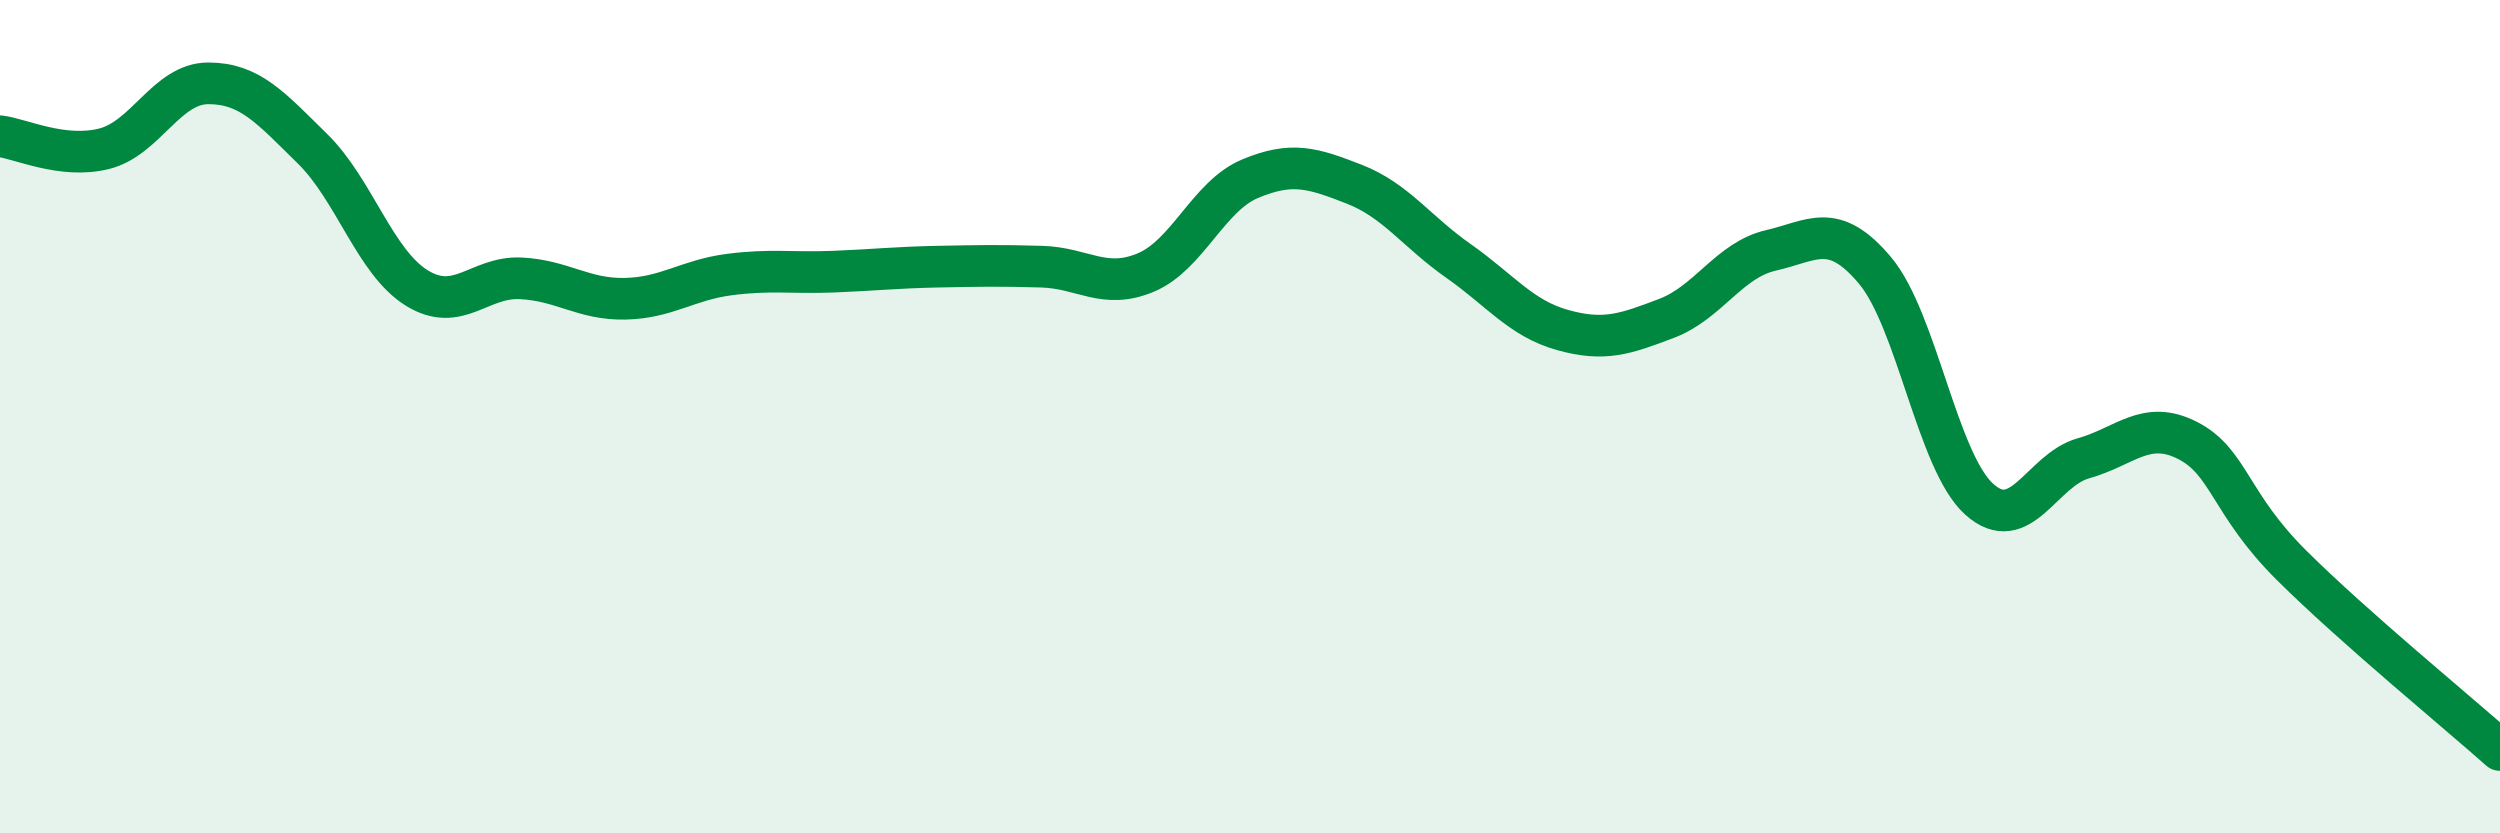 
    <svg width="60" height="20" viewBox="0 0 60 20" xmlns="http://www.w3.org/2000/svg">
      <path
        d="M 0,3.27 C 0.5,3.33 1.5,3.82 2.5,3.57 C 3.5,3.32 4,2 5,2 C 6,2 6.5,2.59 7.5,3.57 C 8.5,4.55 9,6.29 10,6.91 C 11,7.53 11.5,6.63 12.5,6.68 C 13.5,6.73 14,7.19 15,7.17 C 16,7.15 16.5,6.72 17.5,6.59 C 18.5,6.46 19,6.56 20,6.52 C 21,6.48 21.5,6.42 22.5,6.4 C 23.5,6.38 24,6.37 25,6.4 C 26,6.43 26.5,6.96 27.5,6.54 C 28.5,6.12 29,4.71 30,4.29 C 31,3.87 31.5,4.03 32.5,4.42 C 33.5,4.81 34,5.56 35,6.26 C 36,6.96 36.5,7.64 37.5,7.92 C 38.5,8.2 39,8.02 40,7.64 C 41,7.26 41.5,6.24 42.5,6.01 C 43.5,5.78 44,5.3 45,6.49 C 46,7.68 46.5,11.08 47.5,11.98 C 48.5,12.88 49,11.28 50,11 C 51,10.72 51.5,10.06 52.5,10.57 C 53.5,11.08 53.5,12.08 55,13.57 C 56.5,15.06 59,17.11 60,18L60 20L0 20Z"
        fill="#008740"
        opacity="0.1"
        stroke-linecap="round"
        stroke-linejoin="round"
      />
      <path
        d="M 0,3.27 C 0.5,3.33 1.5,3.82 2.5,3.57 C 3.5,3.32 4,2 5,2 C 6,2 6.5,2.59 7.5,3.57 C 8.5,4.55 9,6.29 10,6.91 C 11,7.53 11.5,6.63 12.5,6.68 C 13.5,6.73 14,7.19 15,7.17 C 16,7.15 16.5,6.72 17.5,6.59 C 18.5,6.46 19,6.56 20,6.52 C 21,6.48 21.5,6.42 22.5,6.4 C 23.5,6.38 24,6.37 25,6.4 C 26,6.43 26.5,6.96 27.5,6.54 C 28.5,6.12 29,4.71 30,4.29 C 31,3.87 31.5,4.03 32.5,4.42 C 33.5,4.81 34,5.56 35,6.26 C 36,6.96 36.5,7.64 37.5,7.92 C 38.5,8.2 39,8.02 40,7.64 C 41,7.26 41.5,6.24 42.5,6.01 C 43.5,5.78 44,5.3 45,6.49 C 46,7.68 46.5,11.08 47.5,11.98 C 48.5,12.88 49,11.28 50,11 C 51,10.72 51.5,10.06 52.5,10.57 C 53.5,11.08 53.5,12.08 55,13.57 C 56.5,15.06 59,17.11 60,18"
        stroke="#008740"
        stroke-width="1"
        fill="none"
        stroke-linecap="round"
        stroke-linejoin="round"
      />
    </svg>
  